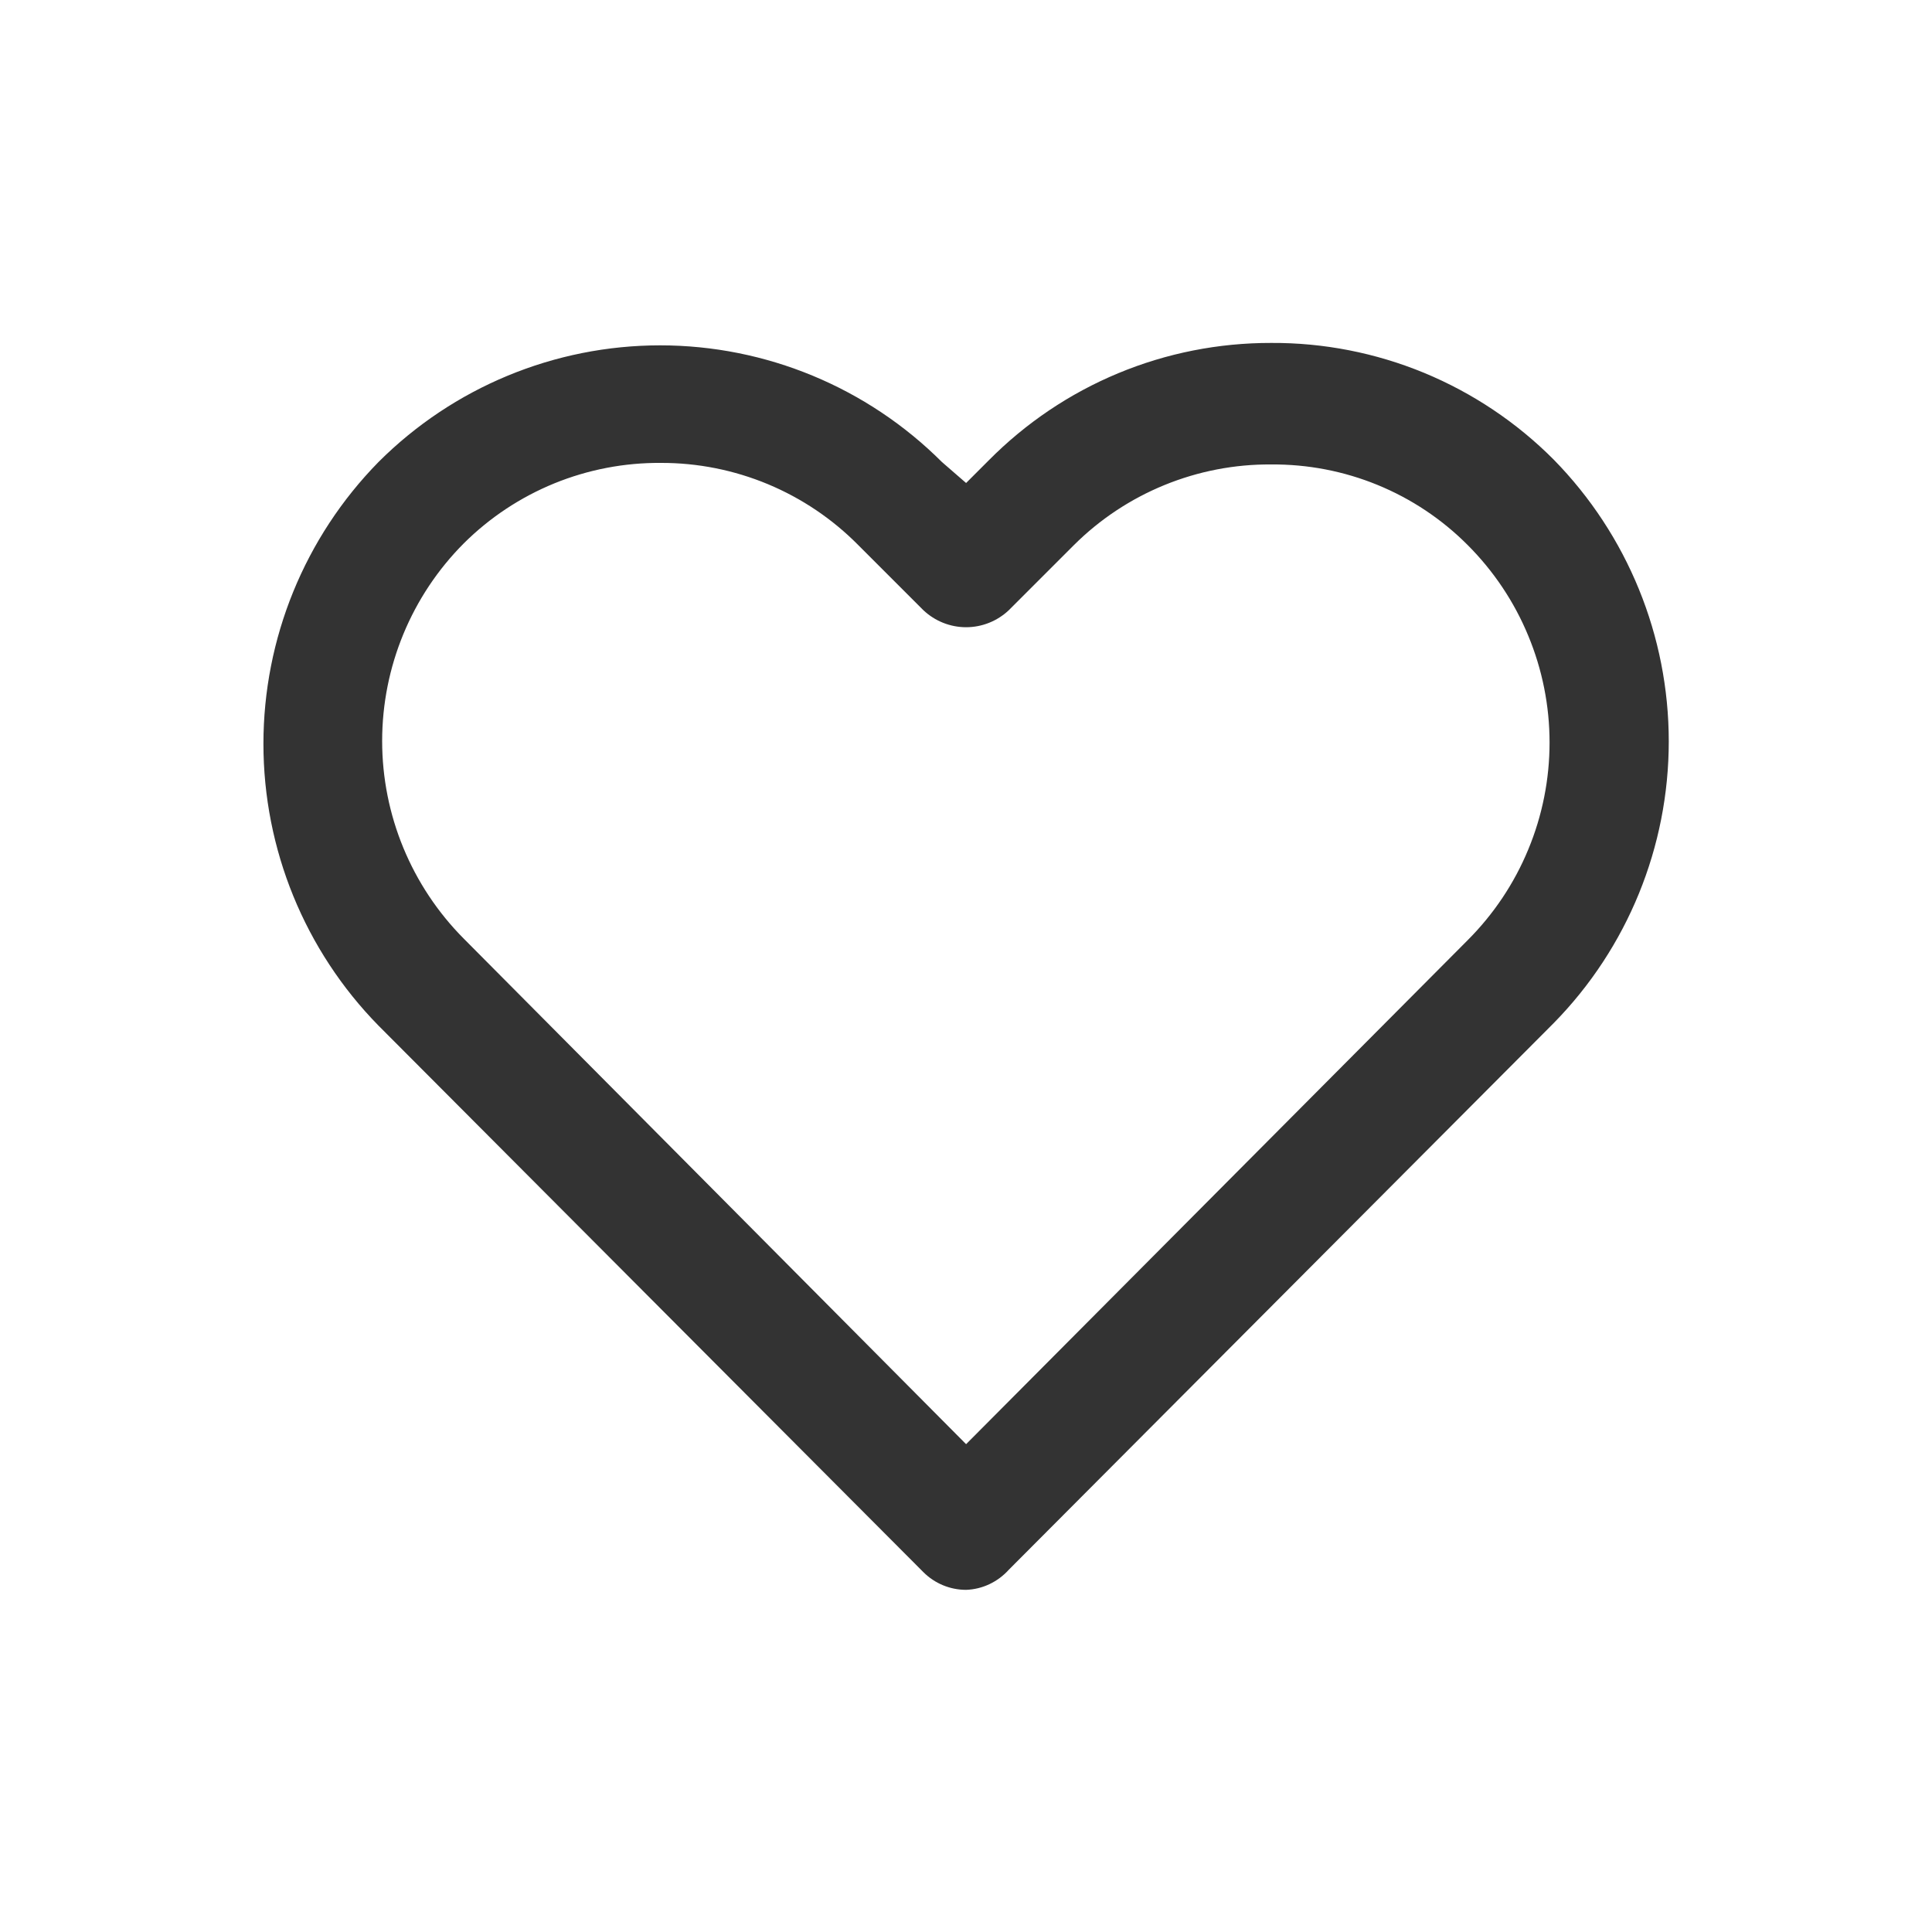 <svg width="20" height="20" viewBox="0 0 20 20" fill="none" xmlns="http://www.w3.org/2000/svg">
<path d="M10.001 16.458C9.835 16.458 9.676 16.392 9.559 16.275L3.918 10.617C3.154 9.838 2.727 8.79 2.727 7.7C2.727 6.609 3.154 5.562 3.918 4.783C4.691 4.01 5.74 3.575 6.834 3.575C7.928 3.575 8.977 4.01 9.751 4.783L10.001 5L10.234 4.767C10.617 4.38 11.072 4.073 11.575 3.864C12.077 3.655 12.616 3.549 13.159 3.55C13.703 3.547 14.241 3.653 14.743 3.86C15.245 4.068 15.701 4.373 16.084 4.758C16.848 5.537 17.275 6.584 17.275 7.675C17.275 8.765 16.848 9.813 16.084 10.591L10.443 16.25C10.387 16.312 10.319 16.363 10.243 16.399C10.167 16.435 10.085 16.455 10.001 16.458ZM6.843 4.792C6.464 4.789 6.089 4.861 5.738 5.004C5.388 5.147 5.069 5.358 4.801 5.625C4.26 6.168 3.956 6.904 3.956 7.671C3.956 8.437 4.26 9.173 4.801 9.717L10.001 14.95L15.193 9.733C15.461 9.465 15.675 9.146 15.82 8.795C15.966 8.444 16.041 8.067 16.041 7.687C16.041 7.307 15.966 6.931 15.82 6.58C15.675 6.229 15.461 5.91 15.193 5.642C14.926 5.374 14.609 5.163 14.26 5.02C13.911 4.877 13.537 4.805 13.159 4.808C12.781 4.805 12.405 4.878 12.055 5.021C11.705 5.164 11.386 5.375 11.118 5.642L10.443 6.317C10.323 6.43 10.165 6.493 10.001 6.493C9.837 6.493 9.679 6.43 9.559 6.317L8.884 5.642C8.617 5.372 8.299 5.158 7.949 5.012C7.598 4.866 7.222 4.791 6.843 4.792Z" fill="black" fill-opacity="0.8"/>
</svg>

